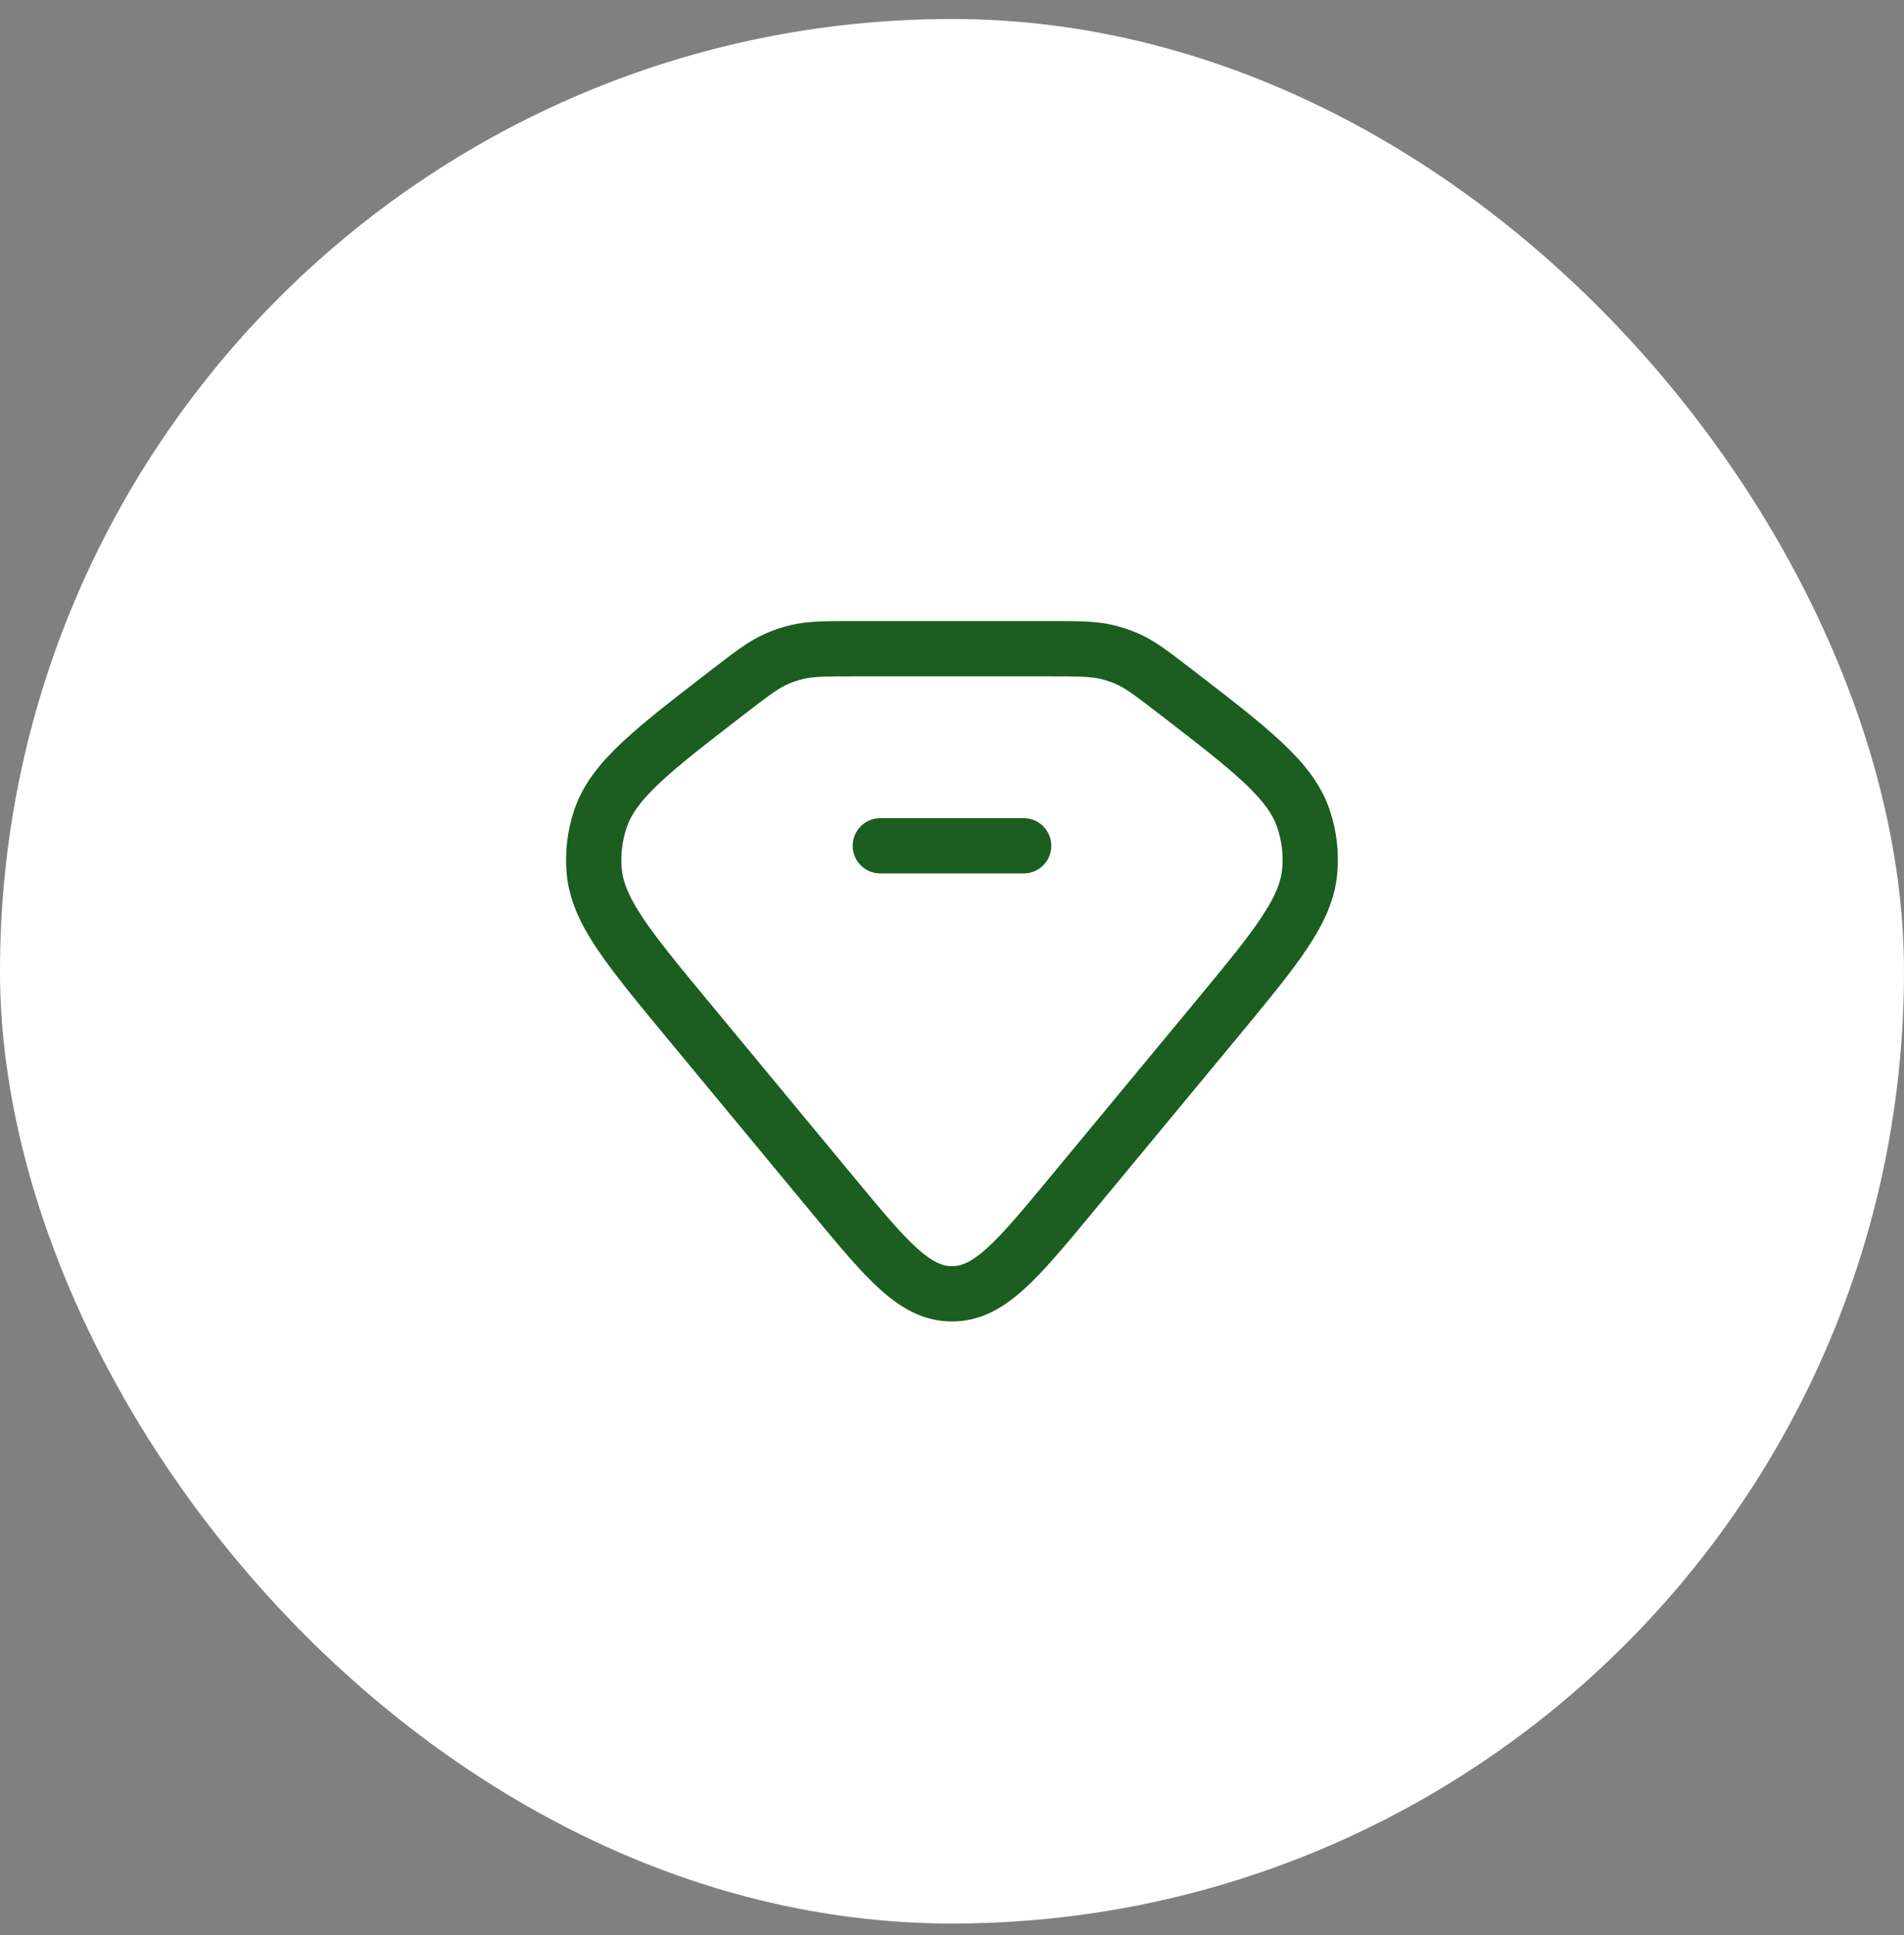 <svg width="62" height="63" viewBox="0 0 62 63" fill="none" xmlns="http://www.w3.org/2000/svg">
<rect x="0" y="0" width="62" height="63" fill="#808080" stroke="none"/>
<rect x="0.516" y="1.135" width="60.967" height="60.967" rx="30.483" fill="white"/>
<rect x="0.516" y="1.135" width="60.967" height="60.967" rx="30.483" stroke="white" stroke-width="1.033"/>
<path d="M23.745 22.497C24.501 21.915 24.879 21.624 25.315 21.437C25.513 21.352 25.718 21.283 25.93 21.232C26.395 21.118 26.889 21.118 27.876 21.118H34.123C35.11 21.118 35.603 21.118 36.069 21.232C36.28 21.283 36.486 21.352 36.683 21.437C37.12 21.624 37.497 21.915 38.253 22.497C40.758 24.425 42.01 25.389 42.439 26.637C42.63 27.193 42.701 27.777 42.649 28.357C42.532 29.661 41.543 30.855 39.566 33.243L34.907 38.869C33.114 41.035 32.217 42.118 30.999 42.118C29.781 42.118 28.884 41.035 27.091 38.869L22.432 33.243C20.455 30.855 19.466 29.661 19.349 28.357C19.297 27.777 19.368 27.193 19.559 26.637C19.988 25.389 21.241 24.425 23.745 22.497Z" stroke="#1B5E20" stroke-width="1.8" stroke-linecap="round" stroke-linejoin="round"/>
<path d="M28.666 27.534H33.333" stroke="#1B5E20" stroke-width="1.8" stroke-linecap="round" stroke-linejoin="round"/>
</svg>
